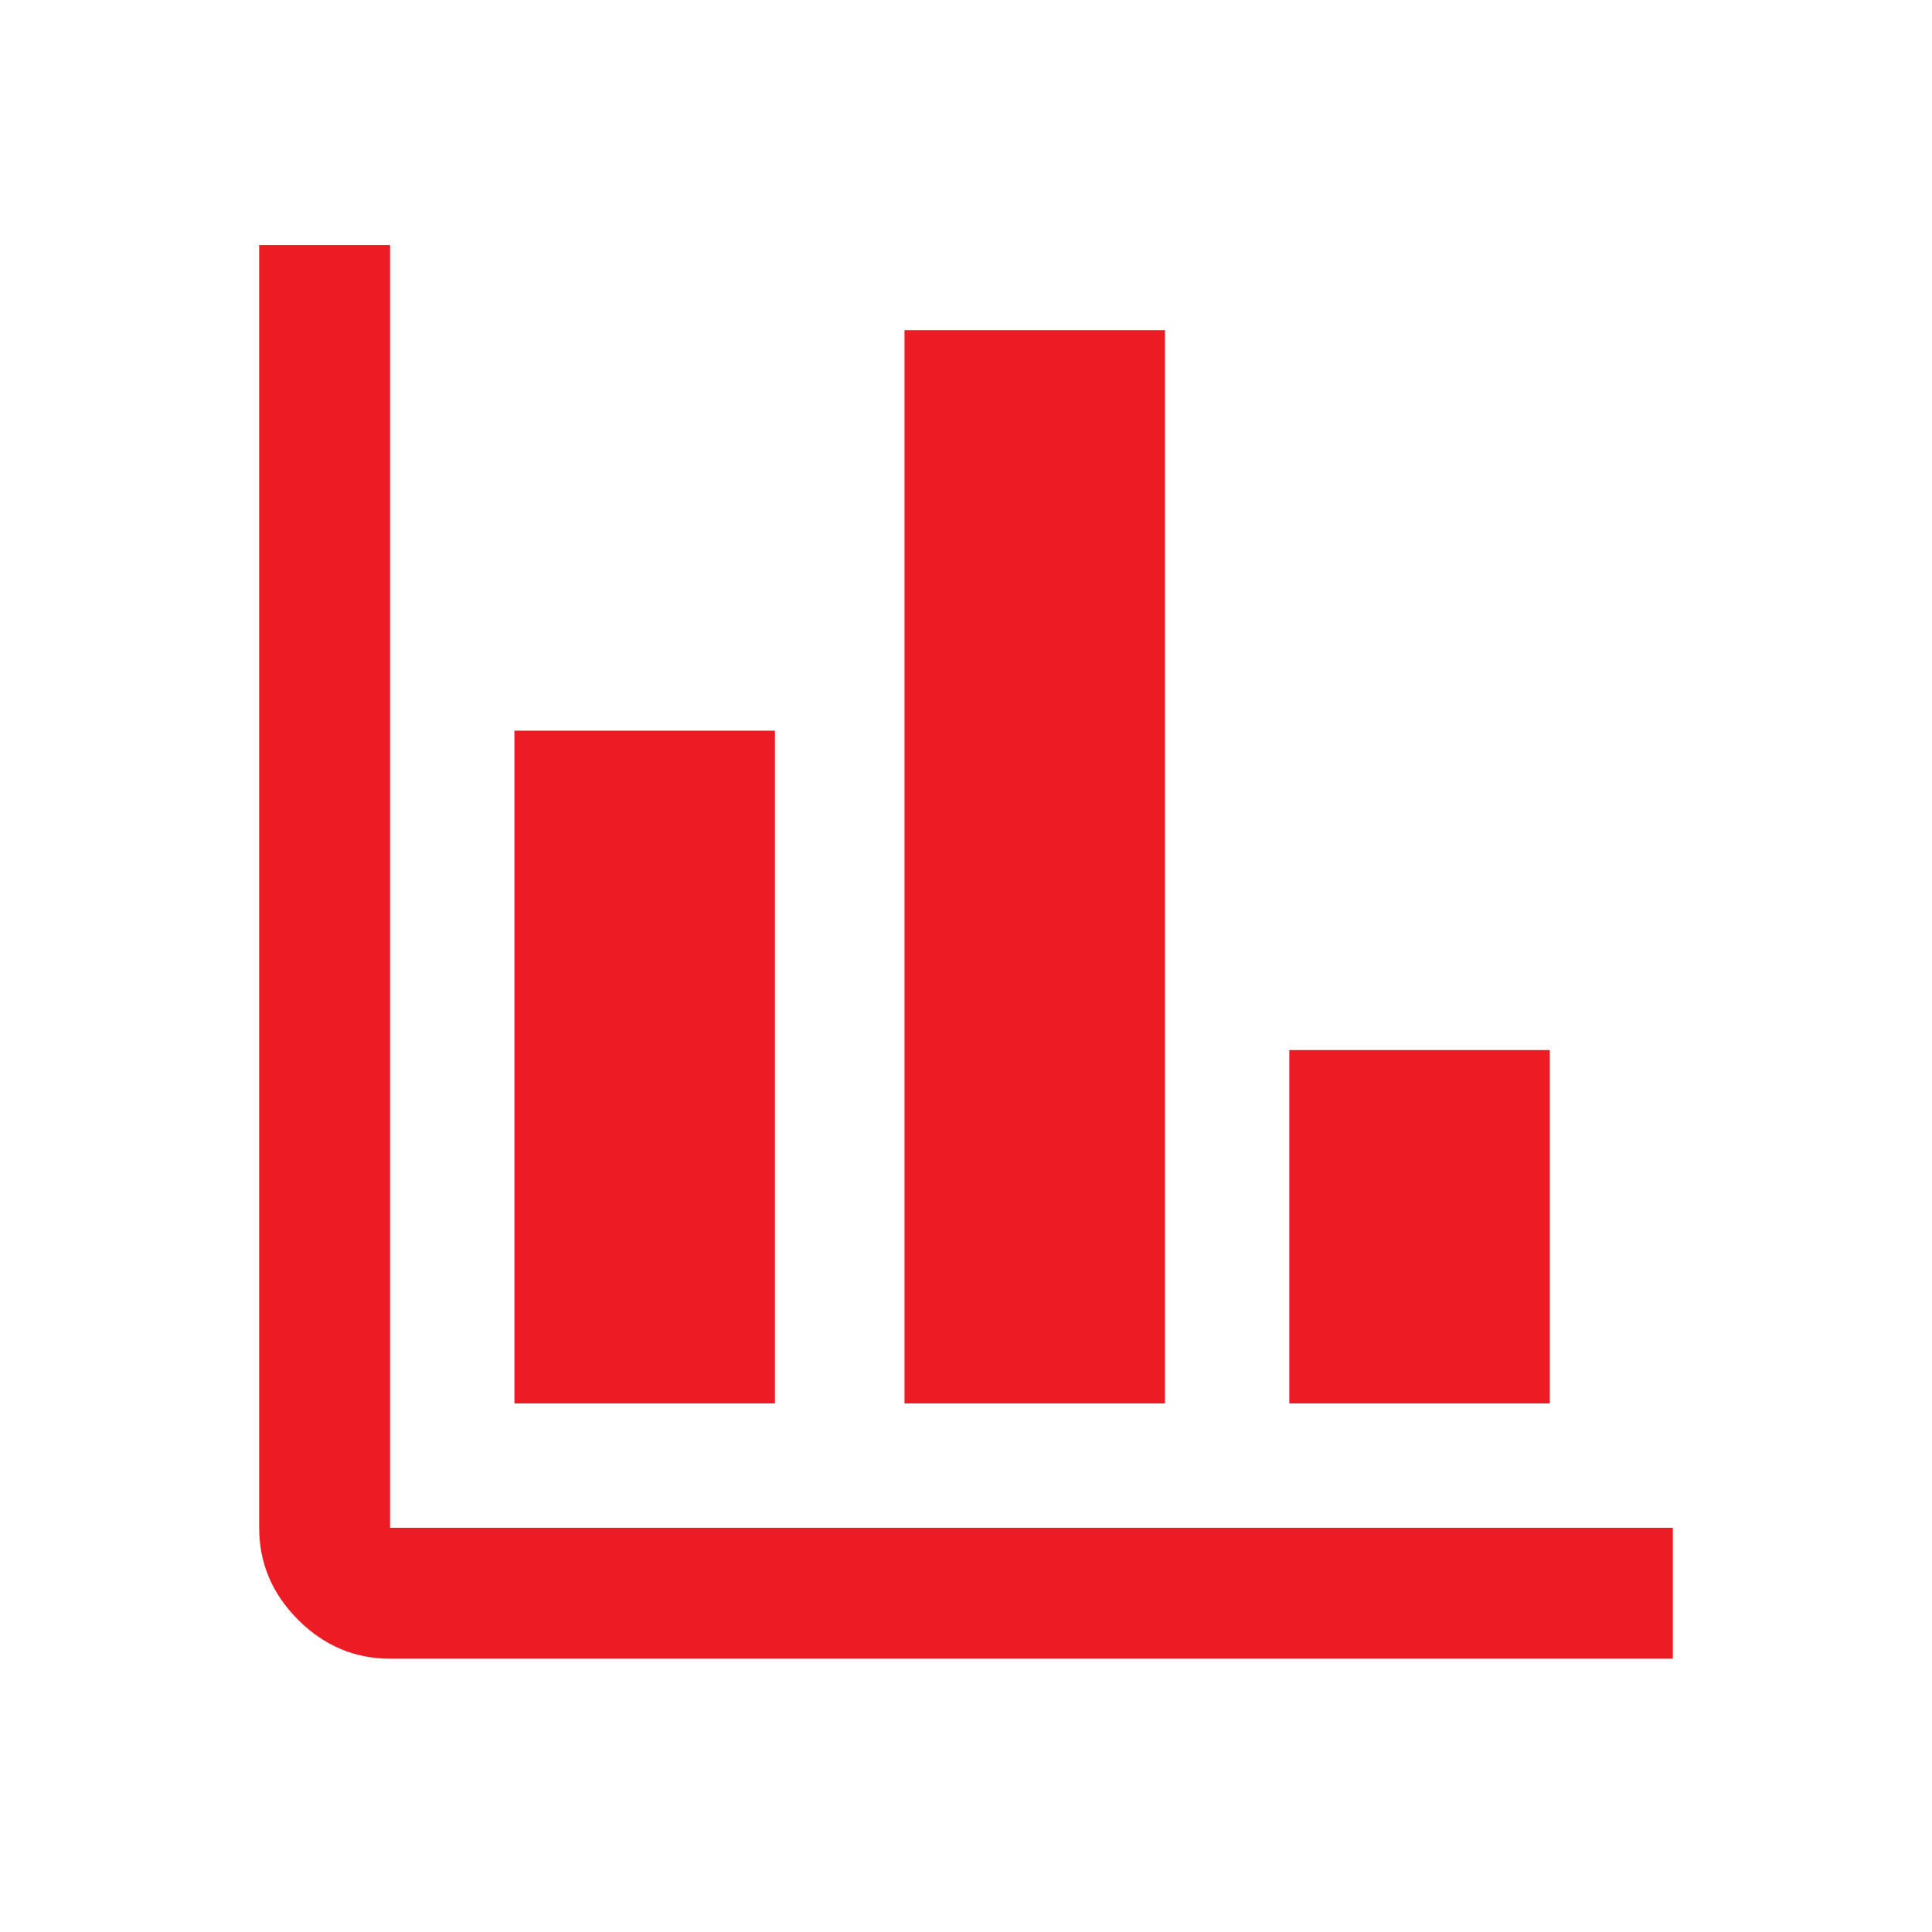 <svg xmlns="http://www.w3.org/2000/svg" width="41" height="41" viewBox="0 0 41 41" fill="none"><mask id="mask0_7108_4823" style="mask-type:alpha" maskUnits="userSpaceOnUse" x="0" y="0" width="41" height="41"><rect x="0.5" y="0.2" width="40" height="40" fill="#D9D9D9"></rect></mask><g mask="url(#mask0_7108_4823)"><path d="M8.278 35.2C7.528 35.2 6.877 34.925 6.326 34.374C5.775 33.823 5.5 33.172 5.5 32.422V5.2H8.278V32.422H35.5V35.2H8.278ZM10.917 29.784V15.506H16.445V29.784H10.917ZM19.195 29.784V7.006H24.722V29.784H19.195ZM27.361 29.784V22.284H32.889V29.784H27.361Z" fill="#ED1C24"></path></g></svg>